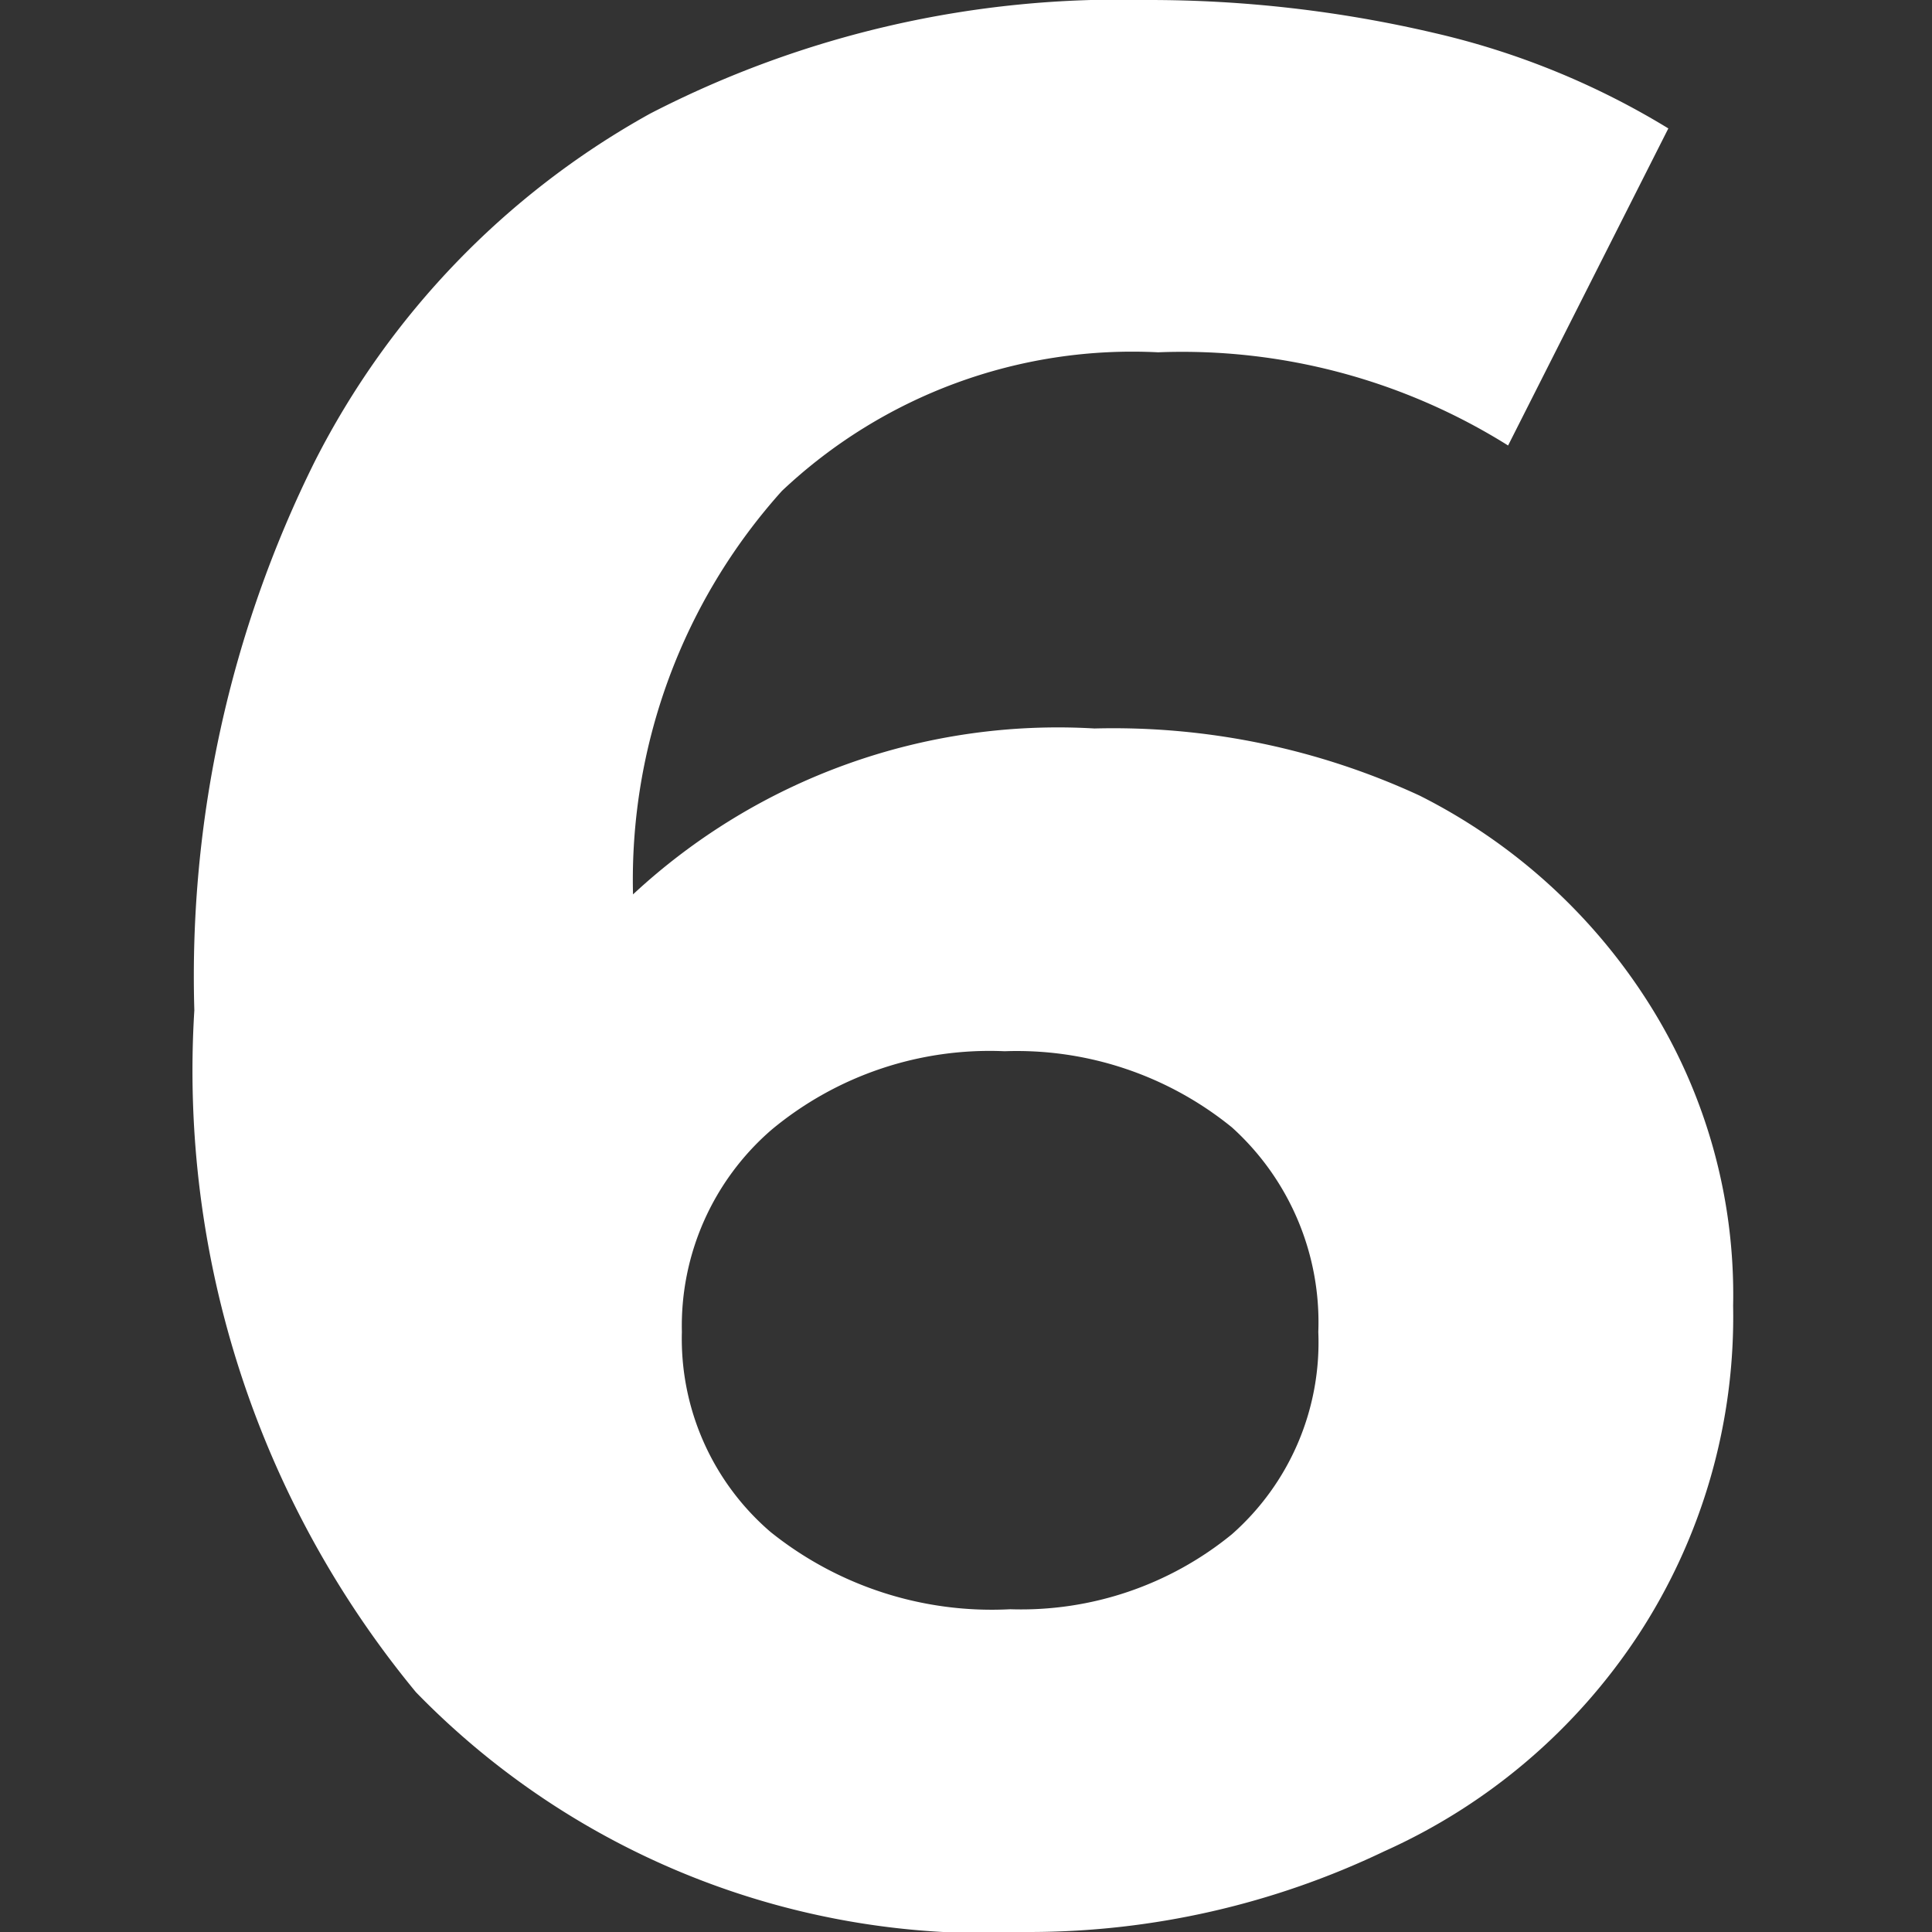<svg id="レイヤー_1" data-name="レイヤー 1" xmlns="http://www.w3.org/2000/svg" viewBox="0 0 17 17"><rect x="0" y="0" width="17" height="17" fill="#333333" stroke="none"/><defs><style>.cls-1{fill:#fff;}</style></defs><path class="cls-1" d="M12.49,7a5.09,5.09,0,0,1,2,1.8,4.79,4.79,0,0,1,.76,2.69,5.11,5.11,0,0,1-.83,2.89,5.24,5.24,0,0,1-2.24,1.91A7.24,7.24,0,0,1,9.06,17a7,7,0,0,1-5.4-2.11,8.59,8.59,0,0,1-1.95-6A10.17,10.17,0,0,1,2.77,4.06,7.25,7.25,0,0,1,5.72,1,9,9,0,0,1,10.1,0a11,11,0,0,1,2.52.29,6.93,6.93,0,0,1,2.06.84L13.27,3.92a5.4,5.4,0,0,0-3.08-.82A4.49,4.49,0,0,0,6.88,4.32,5.12,5.12,0,0,0,5.57,7.87,5.49,5.49,0,0,1,9.63,6.41,6.42,6.42,0,0,1,12.49,7ZM10.84,13.5a2.25,2.25,0,0,0,.76-1.78,2.31,2.31,0,0,0-.76-1.8,3,3,0,0,0-2-.67,3,3,0,0,0-2.05.69A2.28,2.28,0,0,0,6,11.72a2.24,2.24,0,0,0,.78,1.76,3.11,3.11,0,0,0,2.11.68A2.93,2.93,0,0,0,10.84,13.5Z"/></svg>